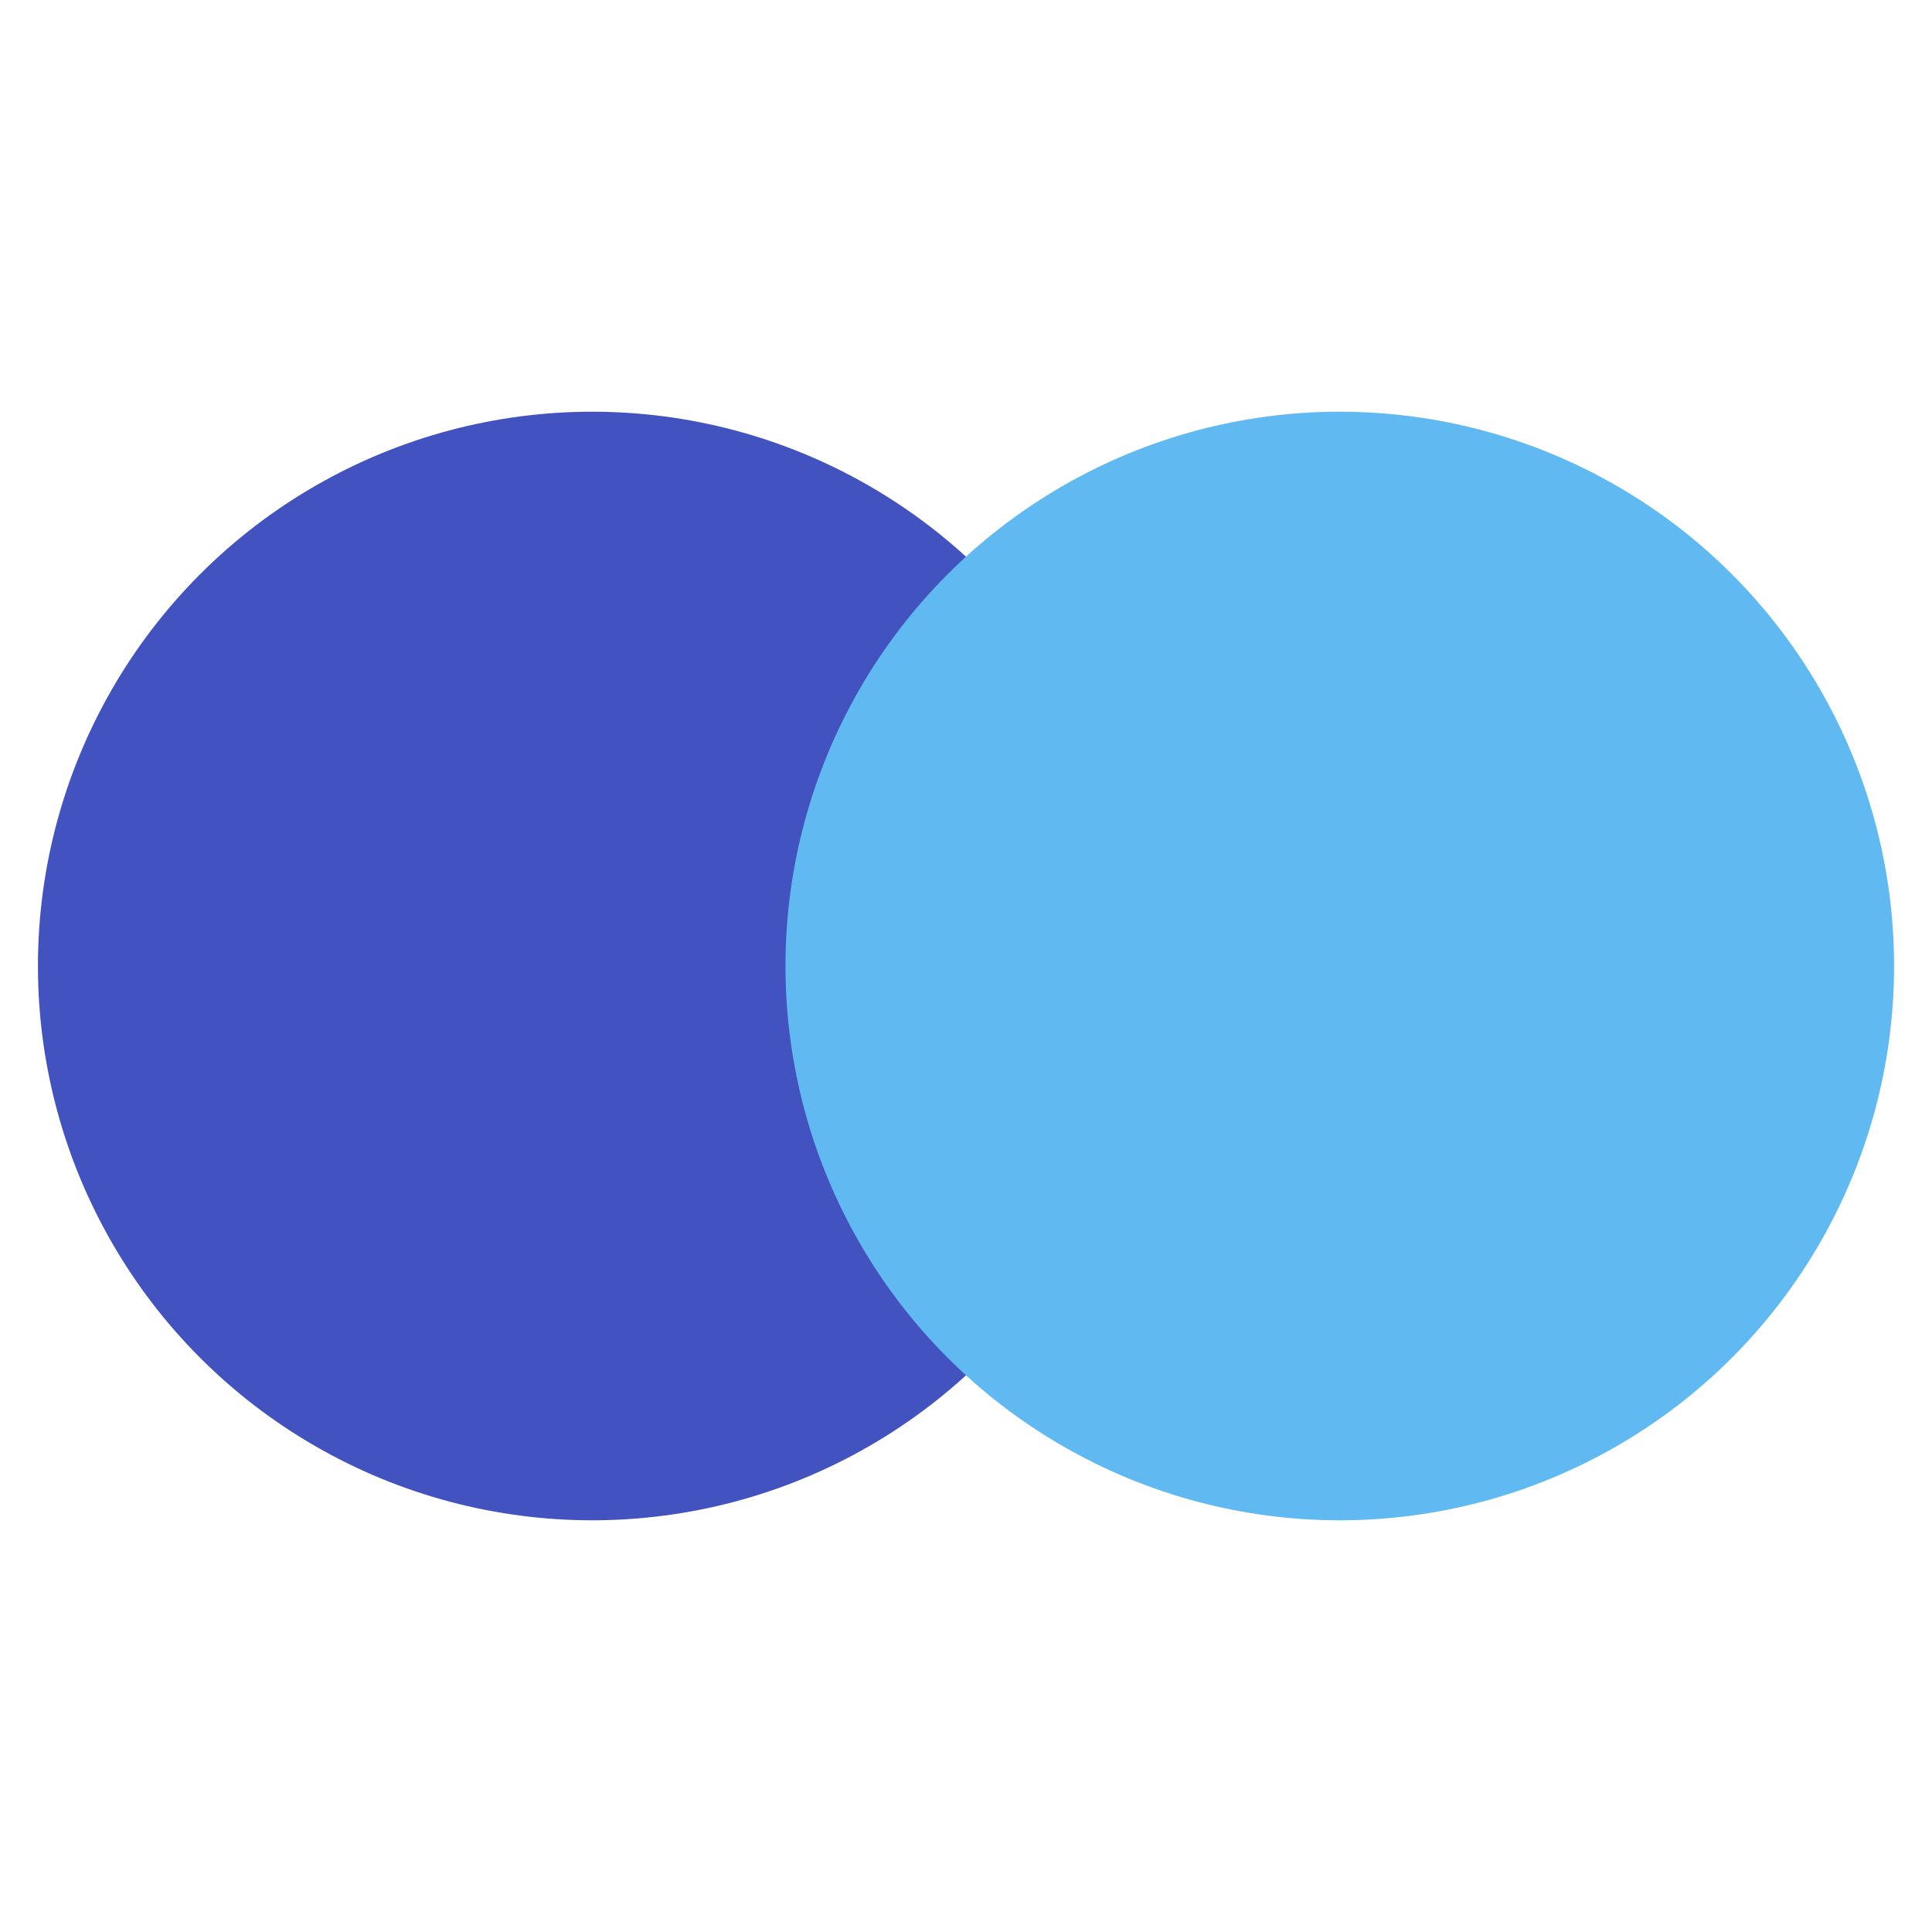 <?xml version="1.0" encoding="UTF-8" standalone="no"?>
<!DOCTYPE svg PUBLIC "-//W3C//DTD SVG 1.1//EN" "http://www.w3.org/Graphics/SVG/1.1/DTD/svg11.dtd">
<svg width="100%" height="100%" viewBox="0 0 300 300" version="1.1" xmlns="http://www.w3.org/2000/svg" xmlns:xlink="http://www.w3.org/1999/xlink" xml:space="preserve" xmlns:serif="http://www.serif.com/" style="fill-rule:evenodd;clip-rule:evenodd;stroke-linejoin:round;stroke-miterlimit:2;">
    <g transform="matrix(0.394,0,0,0.394,91.96,150)">
        <g transform="matrix(1,0,0,1,-256,-256)">
            <g>
                <circle cx="256" cy="256" r="218.453" style="fill:rgb(66,83,192);"/>
            </g>
        </g>
    </g>
    <g transform="matrix(0.394,0,0,0.394,208.04,150)">
        <g transform="matrix(1,0,0,1,-256,-256)">
            <g>
                <circle cx="256" cy="256" r="218.453" style="fill:rgb(96,185,241);"/>
            </g>
        </g>
    </g>
</svg>
